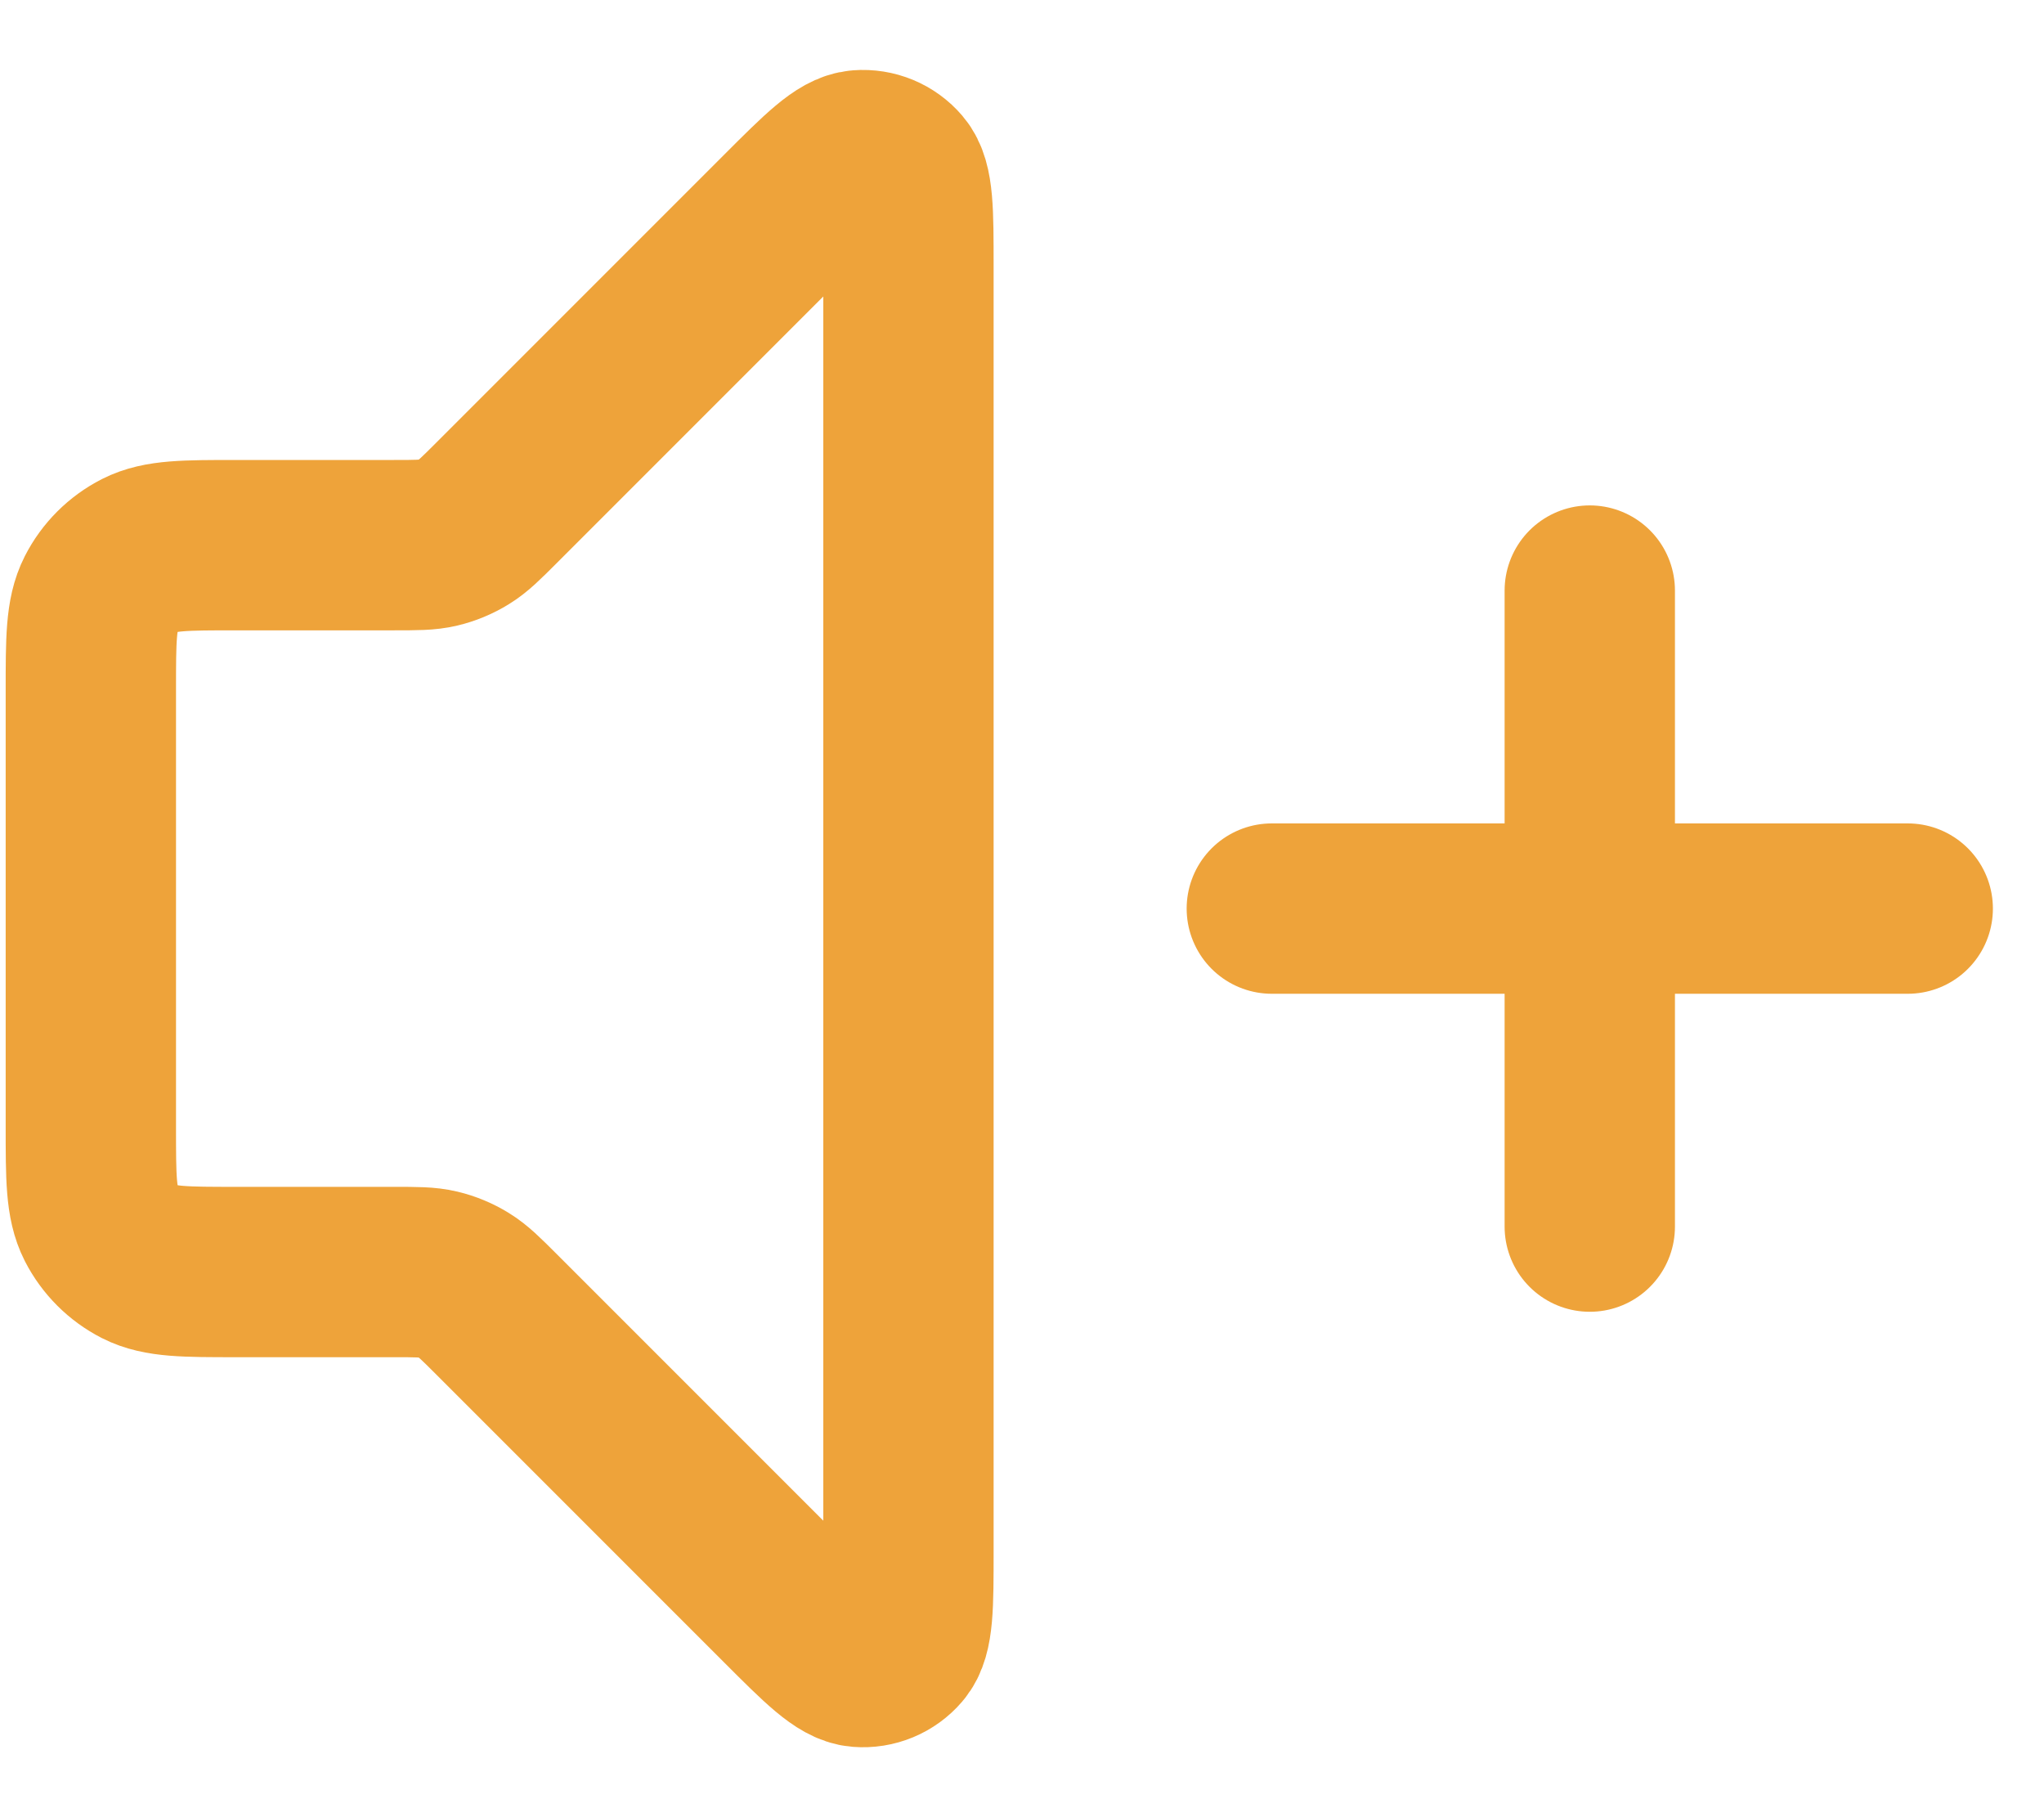 <?xml version="1.0" encoding="UTF-8"?> <svg xmlns="http://www.w3.org/2000/svg" width="36" height="32" viewBox="0 0 36 32" fill="none"><g id="volume-plus" clip-path="url(#clip0_217_727)"><path id="Icon" d="M28 21.6V10.4M22.4 16H33.6M13.815 3.785L8.75 8.85C8.473 9.127 8.335 9.265 8.173 9.364C8.03 9.452 7.874 9.517 7.711 9.556C7.527 9.6 7.331 9.6 6.94 9.6H4.16C3.264 9.6 2.816 9.6 2.474 9.774C2.173 9.928 1.928 10.172 1.774 10.474C1.6 10.816 1.6 11.264 1.6 12.16V19.84C1.6 20.736 1.6 21.184 1.774 21.526C1.928 21.827 2.173 22.072 2.474 22.226C2.816 22.4 3.264 22.4 4.16 22.4H6.94C7.331 22.4 7.527 22.4 7.711 22.444C7.874 22.483 8.03 22.548 8.173 22.636C8.335 22.735 8.473 22.873 8.75 23.15L13.815 28.215C14.5 28.9 14.843 29.243 15.137 29.266C15.393 29.286 15.642 29.183 15.808 28.988C16 28.764 16 28.279 16 27.31V4.69C16 3.721 16 3.236 15.808 3.012C15.642 2.817 15.393 2.714 15.137 2.734C14.843 2.757 14.5 3.1 13.815 3.785Z" stroke="#EEA33A" stroke-width="3" stroke-linecap="round" stroke-linejoin="round"></path></g><defs><clipPath id="clip0_217_727"><rect width="35.2" height="32" fill="white"></rect></clipPath></defs></svg> 
